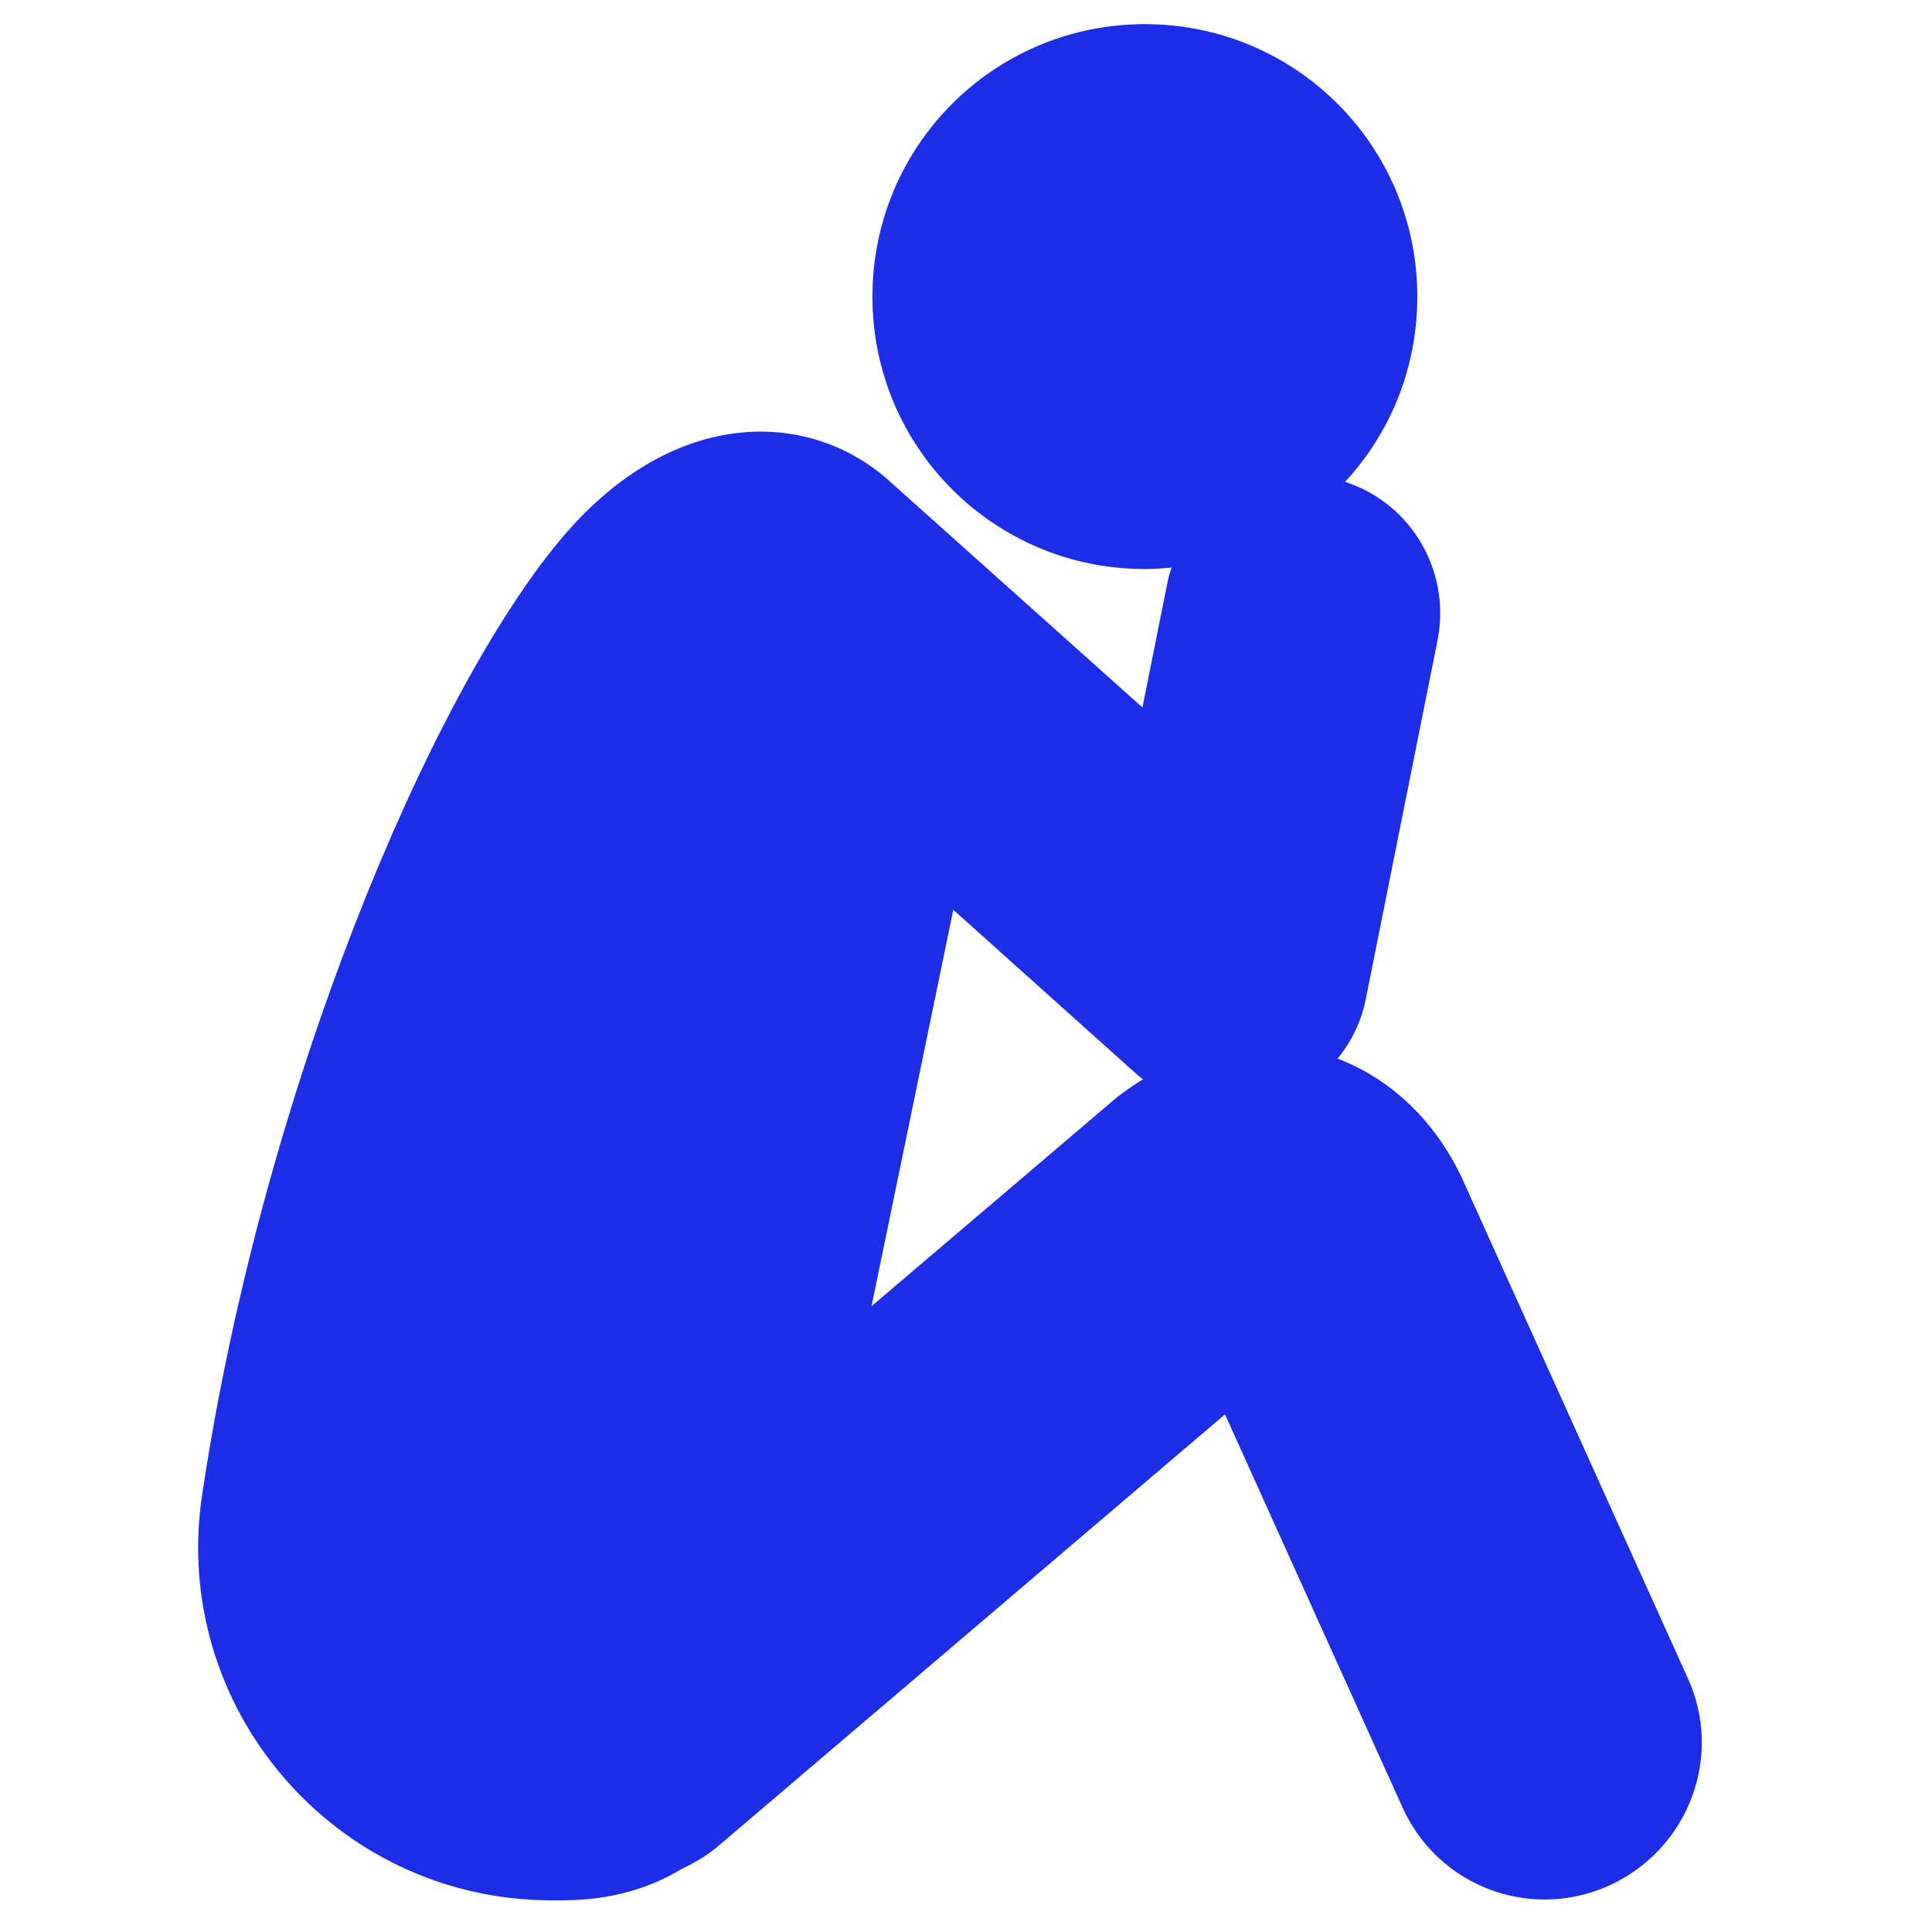 <!DOCTYPE svg PUBLIC "-//W3C//DTD SVG 1.1//EN" "http://www.w3.org/Graphics/SVG/1.1/DTD/svg11.dtd">
<!-- Uploaded to: SVG Repo, www.svgrepo.com, Transformed by: SVG Repo Mixer Tools -->
<svg fill="#1B2DE7" height="800px" width="800px" version="1.1" id="Layer_1" xmlns="http://www.w3.org/2000/svg" xmlns:xlink="http://www.w3.org/1999/xlink" viewBox="0 0 244 256" xml:space="preserve" stroke="#1B2DE7">
<g id="SVGRepo_bgCarrier" stroke-width="0"/>
<g id="SVGRepo_tracerCarrier" stroke-linecap="round" stroke-linejoin="round"/>
<g id="SVGRepo_iconCarrier"> <path d="M217.2,222.6l-29.4-65.1c-3.5-8.2-9.7-14.3-17.4-17c2-2.3,3.5-5.1,4.1-8.3l9.5-47.5c1.8-9.2-3.8-18.2-12.7-20.6 c6.2-6.4,10-15.1,10-24.8c0-19.7-15.9-35.6-35.6-35.6c-19.7,0-35.6,15.9-35.6,35.6c0,19.7,15.9,35.6,35.6,35.6 c1.4,0,2.9-0.1,4.3-0.3c-0.4,1-0.7,2-0.9,3.1l-3.4,17l-34.2-30.6c0,0-0.1-0.1-0.1-0.1C100.8,54.6,83,54.5,68.5,72 c-17.2,20.7-39.2,72.7-47.2,126C17,226,38.7,251.3,67.1,251.3c0.5,0,1,0,1.4,0c6.2,0,11.3-1.5,15.6-4.1c1.7-0.8,3.4-1.8,4.9-3.1 l67.5-57.5l23.8,52.7c3.4,7.5,10.7,11.9,18.4,11.9c2.8,0,5.6-0.6,8.3-1.8C217.3,244.7,221.8,232.7,217.2,222.6z M108.7,174.4 l11.3-54.8l25.1,22.5c0.4,0.3,0.8,0.7,1.2,1c-1.4,0.8-2.7,1.7-4,2.7L108.7,174.4z"/> </g>
</svg>